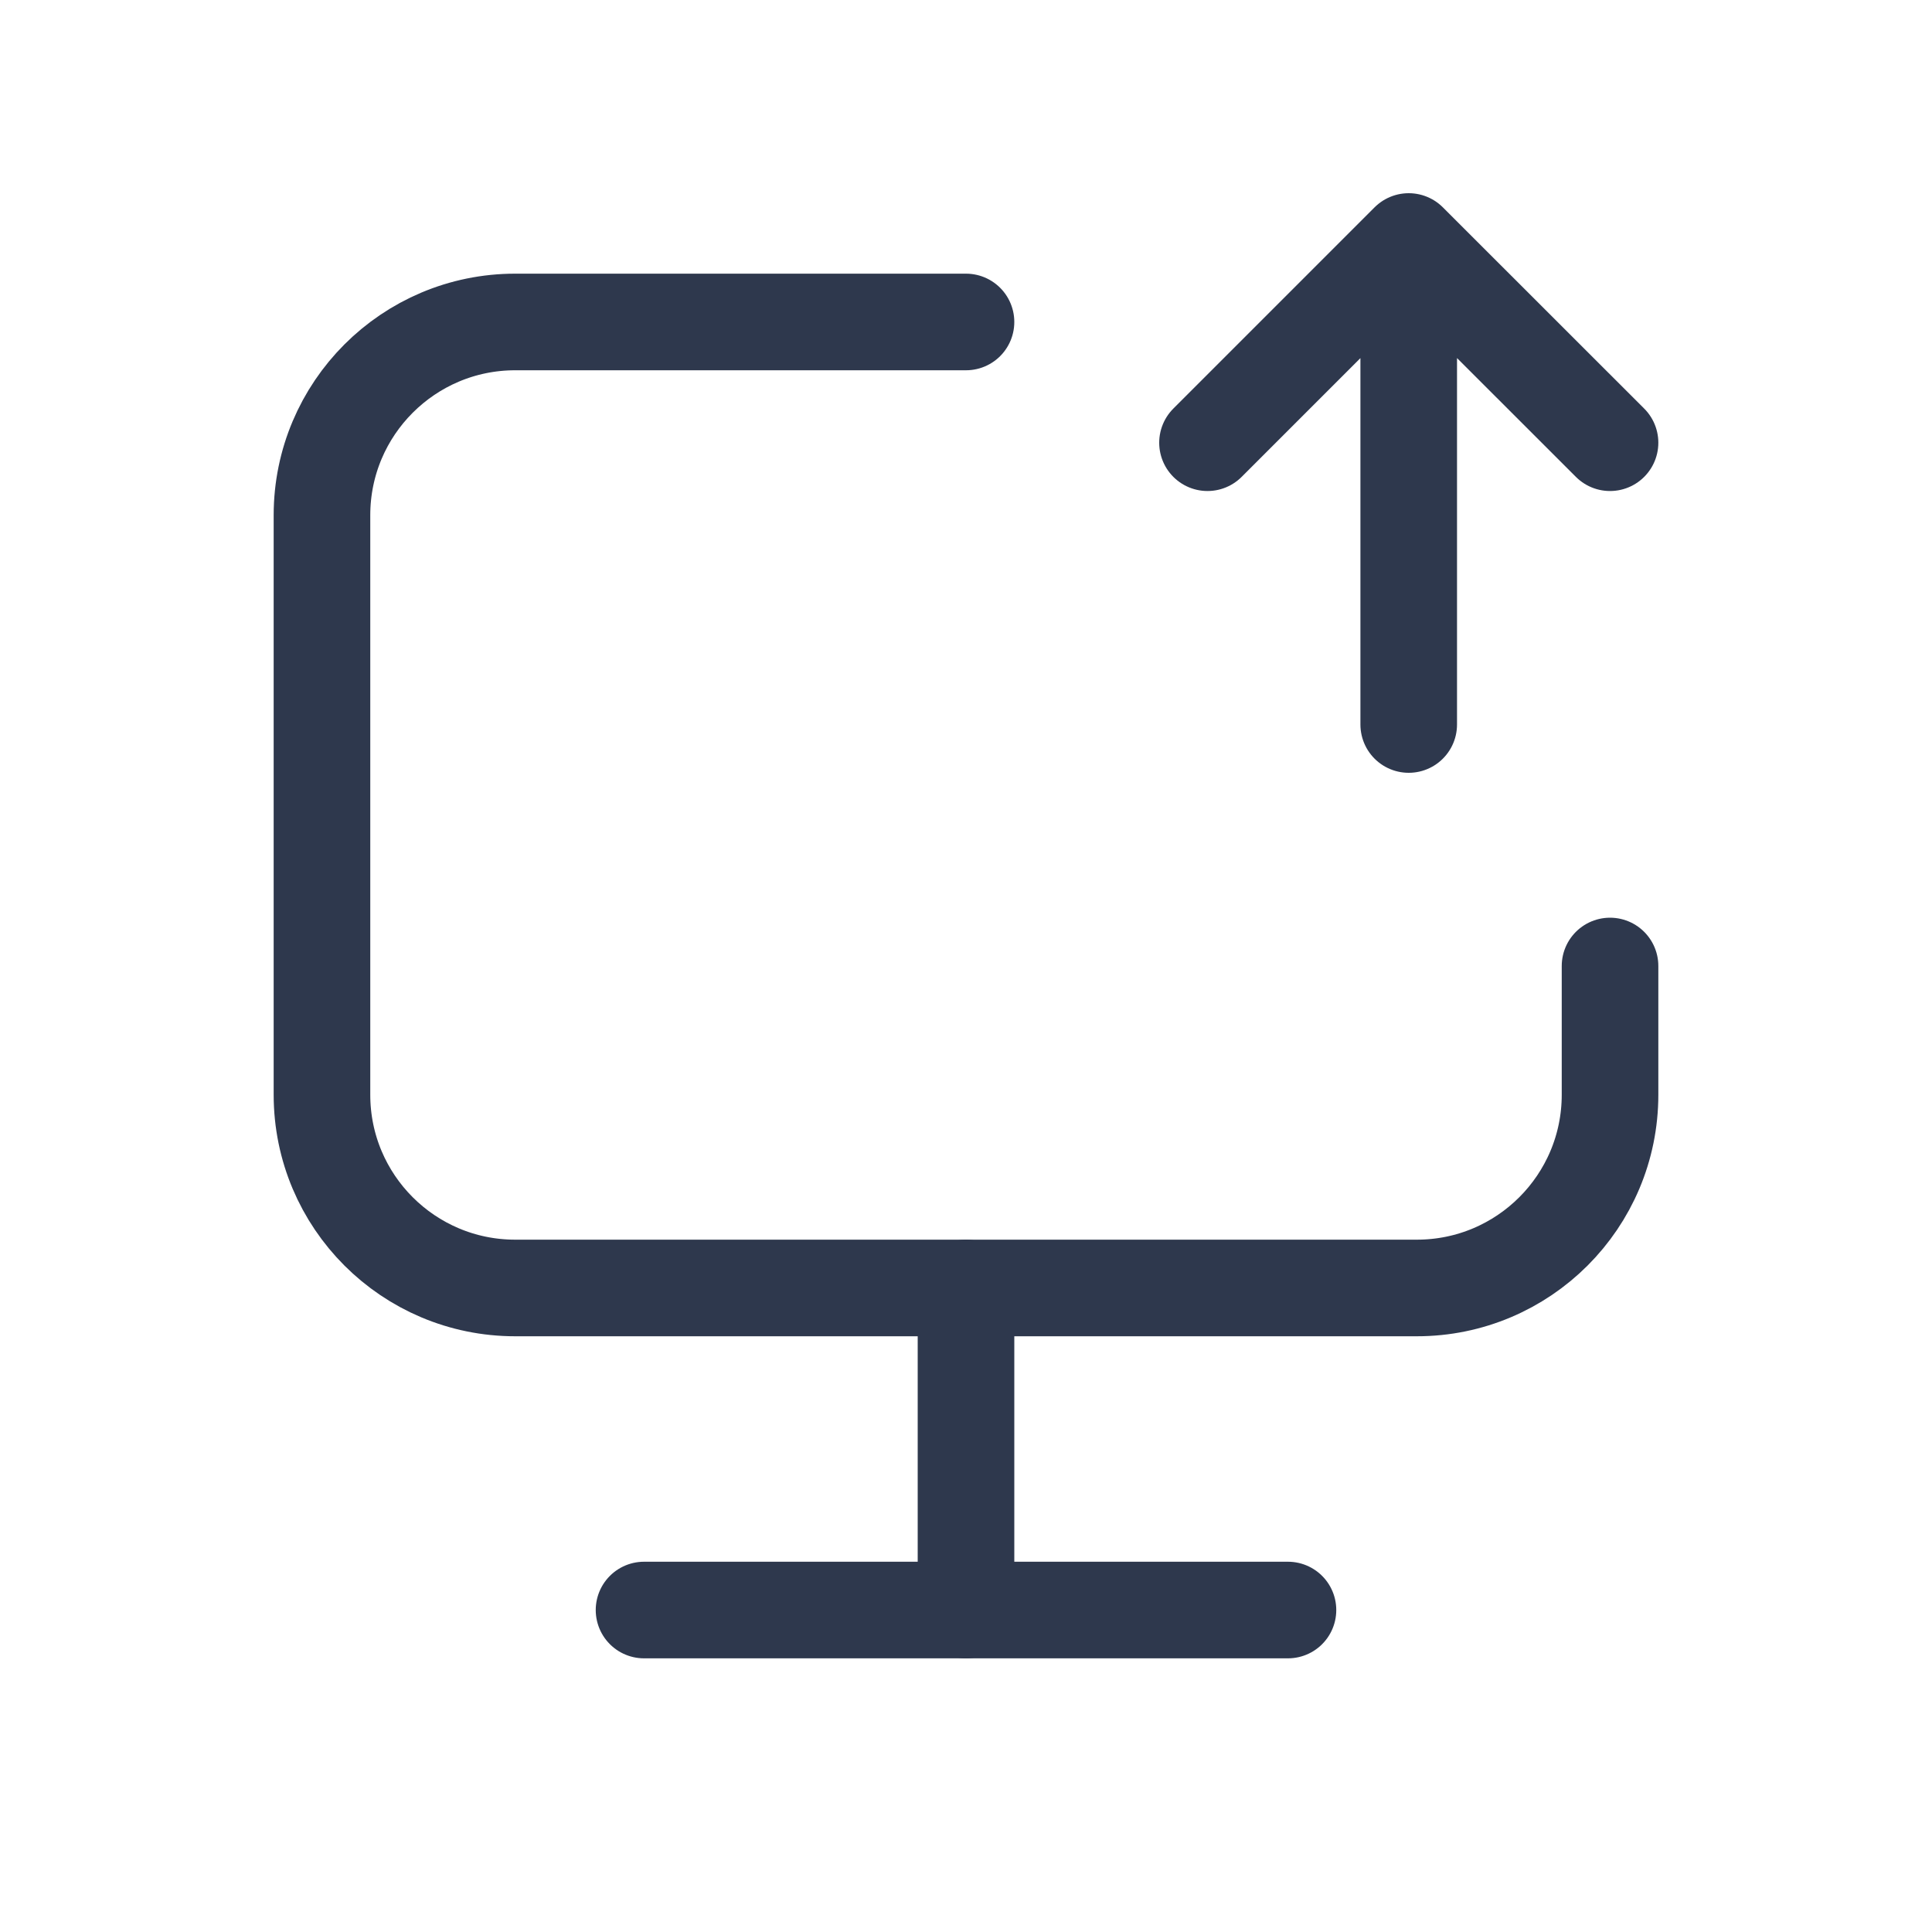 <svg width="20" height="20" viewBox="0 0 20 20" fill="none" xmlns="http://www.w3.org/2000/svg">
<path d="M10 3.333H5.333C4.229 3.333 3.333 4.229 3.333 5.333V11.333C3.333 12.438 4.229 13.333 5.333 13.333H14.667C15.771 13.333 16.667 12.438 16.667 11.333V10" stroke="#2E384D" stroke-linecap="round" stroke-linejoin="round"/>
<path d="M14.583 7.5V2.5M14.583 2.5L12.5 4.583M14.583 2.5L16.667 4.583" stroke="#2E384D" stroke-linecap="round" stroke-linejoin="round"/>
<path d="M10 13.333V16.667" stroke="#2E384D" stroke-linecap="round" stroke-linejoin="round"/>
<path d="M6.667 16.667H13.333" stroke="#2E384D" stroke-linecap="round" stroke-linejoin="round"/>
</svg>
